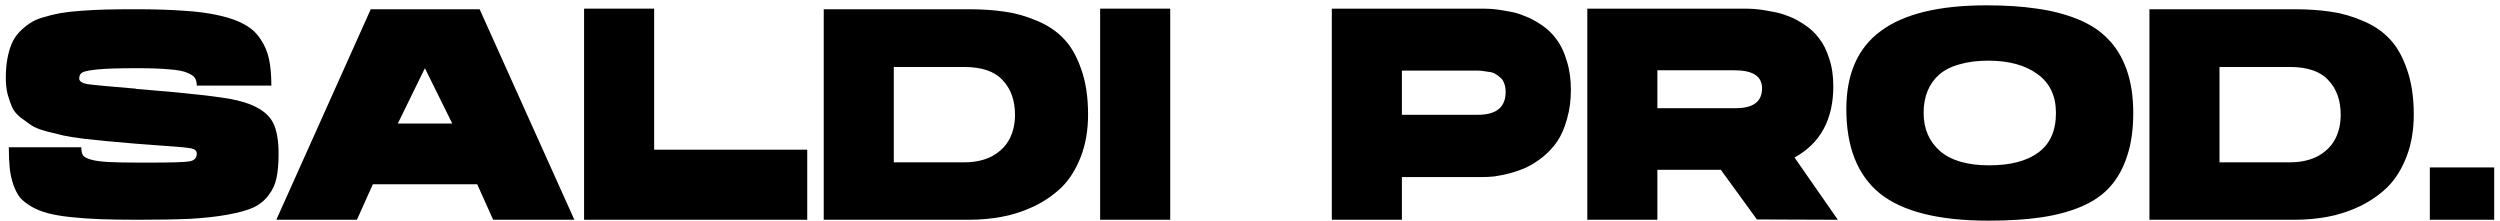 <?xml version="1.0" encoding="UTF-8"?> <svg xmlns="http://www.w3.org/2000/svg" width="215" height="19" viewBox="0 0 215 19" fill="none"><path d="M214.501 18.899H208.966V14.399H214.501V18.899Z" fill="black"></path><path d="M197.343 18.899H184.851V0.794H197.265C198.438 0.794 199.481 0.863 200.395 1.001C201.308 1.122 202.231 1.381 203.162 1.777C204.093 2.157 204.869 2.674 205.49 3.329C206.11 3.967 206.61 4.838 206.99 5.941C207.386 7.045 207.584 8.346 207.584 9.847C207.584 11.191 207.378 12.398 206.964 13.467C206.55 14.536 206.007 15.407 205.334 16.08C204.662 16.735 203.869 17.287 202.955 17.735C202.041 18.166 201.119 18.468 200.188 18.64C199.274 18.812 198.325 18.899 197.343 18.899ZM196.929 13.959C197.877 13.959 198.688 13.778 199.36 13.416C200.032 13.036 200.524 12.545 200.834 11.941C201.145 11.338 201.3 10.648 201.3 9.872C201.3 8.631 200.946 7.64 200.239 6.898C199.55 6.139 198.446 5.76 196.929 5.76H190.877V13.959H196.929Z" fill="black"></path><path d="M170.838 0.458C172.476 0.458 173.924 0.553 175.183 0.743C176.441 0.915 177.605 1.217 178.674 1.648C179.743 2.079 180.614 2.648 181.286 3.355C181.976 4.045 182.511 4.924 182.89 5.993C183.269 7.045 183.459 8.286 183.459 9.718C183.459 11.131 183.287 12.355 182.942 13.39C182.614 14.425 182.131 15.304 181.493 16.028C180.873 16.735 180.045 17.313 179.01 17.761C177.993 18.192 176.838 18.502 175.545 18.692C174.252 18.882 172.743 18.977 171.019 18.977C166.743 18.977 163.631 18.201 161.682 16.649C159.751 15.08 158.785 12.657 158.785 9.381C158.785 6.347 159.777 4.105 161.76 2.657C163.743 1.191 166.769 0.458 170.838 0.458ZM171.07 14.218C172.898 14.218 174.312 13.847 175.312 13.106C176.312 12.364 176.812 11.235 176.812 9.718C176.812 8.252 176.286 7.14 175.234 6.381C174.183 5.605 172.769 5.217 170.993 5.217C170.062 5.217 169.243 5.321 168.536 5.528C167.829 5.717 167.243 6.01 166.777 6.407C166.329 6.804 165.993 7.278 165.769 7.83C165.544 8.381 165.432 9.011 165.432 9.718C165.432 11.08 165.906 12.175 166.855 13.002C167.803 13.812 169.208 14.218 171.07 14.218Z" fill="black"></path><path d="M136.509 0.743H149.854C150.199 0.743 150.527 0.751 150.837 0.769C151.148 0.786 151.579 0.846 152.13 0.95C152.699 1.036 153.208 1.165 153.656 1.338C154.122 1.493 154.613 1.743 155.13 2.088C155.648 2.415 156.079 2.812 156.424 3.277C156.786 3.726 157.079 4.303 157.303 5.01C157.544 5.717 157.665 6.519 157.665 7.415C157.665 10.278 156.553 12.321 154.329 13.545L158.053 18.899L151.096 18.873L147.992 14.605H142.535V18.899H136.509V0.743ZM149.285 9.303C150.785 9.303 151.536 8.734 151.536 7.596C151.536 6.562 150.751 6.045 149.182 6.045H142.535V9.303H149.285Z" fill="black"></path><path d="M114.536 0.743H127.286C127.631 0.743 127.958 0.751 128.269 0.769C128.579 0.786 129.01 0.846 129.562 0.95C130.131 1.036 130.64 1.174 131.088 1.363C131.553 1.536 132.045 1.794 132.562 2.139C133.079 2.484 133.51 2.898 133.855 3.381C134.217 3.846 134.51 4.458 134.735 5.217C134.976 5.958 135.097 6.795 135.097 7.726C135.097 8.64 134.985 9.476 134.761 10.235C134.554 10.993 134.278 11.631 133.933 12.148C133.588 12.648 133.174 13.097 132.691 13.493C132.209 13.873 131.735 14.174 131.269 14.398C130.803 14.605 130.312 14.778 129.795 14.916C129.295 15.036 128.864 15.123 128.502 15.174C128.14 15.209 127.803 15.226 127.493 15.226H120.562V18.899H114.536V0.743ZM127.105 9.872C128.691 9.872 129.484 9.217 129.484 7.907C129.484 7.614 129.441 7.364 129.355 7.157C129.286 6.95 129.174 6.786 129.019 6.665C128.864 6.527 128.709 6.415 128.553 6.329C128.398 6.243 128.209 6.191 127.984 6.174C127.777 6.139 127.605 6.114 127.467 6.096C127.329 6.079 127.174 6.07 127.002 6.07H120.562V9.872H127.105Z" fill="black"></path><path d="M94.612 18.899V0.743H100.638V18.899H94.612Z" fill="black"></path><path d="M83.333 18.899H70.841V0.794H83.255C84.427 0.794 85.471 0.863 86.384 1.001C87.298 1.122 88.221 1.381 89.152 1.777C90.083 2.157 90.859 2.674 91.48 3.329C92.1 3.967 92.6 4.838 92.98 5.941C93.376 7.045 93.574 8.346 93.574 9.847C93.574 11.191 93.368 12.398 92.954 13.467C92.54 14.536 91.997 15.407 91.324 16.08C90.652 16.735 89.859 17.287 88.945 17.735C88.031 18.166 87.109 18.468 86.177 18.64C85.264 18.812 84.315 18.899 83.333 18.899ZM82.919 13.959C83.867 13.959 84.677 13.778 85.35 13.416C86.022 13.036 86.514 12.545 86.824 11.941C87.134 11.338 87.29 10.648 87.29 9.872C87.29 8.631 86.936 7.64 86.229 6.898C85.54 6.139 84.436 5.76 82.919 5.76H76.867V13.959H82.919Z" fill="black"></path><path d="M56.257 12.873H69.422V18.899H50.231V0.743H56.257V12.873Z" fill="black"></path><path d="M41.248 0.794L49.395 18.899H42.411L41.041 15.847H32.066L30.695 18.899H23.764L31.885 0.794H41.248ZM34.213 10.622H38.894L36.541 5.864L34.213 10.622Z" fill="black"></path><path d="M11.647 0.794C13.268 0.794 14.656 0.838 15.811 0.924C16.966 0.993 17.992 1.131 18.889 1.338C19.785 1.544 20.501 1.803 21.035 2.113C21.587 2.407 22.035 2.812 22.38 3.329C22.742 3.846 22.992 4.424 23.13 5.062C23.268 5.683 23.337 6.45 23.337 7.364H16.923C16.923 7.088 16.871 6.872 16.768 6.717C16.682 6.562 16.475 6.415 16.147 6.277C15.82 6.122 15.302 6.019 14.595 5.967C13.889 5.898 12.957 5.864 11.802 5.864C10.268 5.864 9.147 5.898 8.44 5.967C7.733 6.036 7.285 6.122 7.095 6.226C6.905 6.329 6.811 6.51 6.811 6.769C6.828 6.993 7.061 7.148 7.509 7.234C7.974 7.303 9.354 7.433 11.647 7.622C11.681 7.622 11.707 7.631 11.725 7.648C16.276 8.01 19.165 8.338 20.389 8.631C21.992 9.01 23.027 9.657 23.492 10.571C23.803 11.191 23.958 12.088 23.958 13.261C23.958 14.088 23.898 14.769 23.777 15.304C23.673 15.838 23.449 16.33 23.104 16.778C22.777 17.226 22.346 17.58 21.811 17.838C21.277 18.08 20.535 18.287 19.587 18.459C18.639 18.631 17.552 18.752 16.328 18.821C15.121 18.873 13.613 18.899 11.802 18.899C10.561 18.899 9.483 18.881 8.569 18.847C7.673 18.812 6.828 18.752 6.035 18.666C5.259 18.58 4.612 18.468 4.095 18.33C3.578 18.192 3.112 18.002 2.698 17.761C2.285 17.519 1.957 17.261 1.716 16.985C1.491 16.692 1.302 16.321 1.147 15.873C0.991 15.424 0.888 14.95 0.836 14.45C0.784 13.95 0.759 13.355 0.759 12.666H6.992C6.992 12.959 7.035 13.183 7.121 13.338C7.224 13.493 7.457 13.623 7.819 13.726C8.181 13.829 8.681 13.898 9.319 13.933C9.975 13.967 10.897 13.985 12.087 13.985C12.225 13.985 12.431 13.985 12.707 13.985C14.673 13.985 15.863 13.95 16.276 13.881C16.708 13.812 16.923 13.588 16.923 13.209C16.923 12.985 16.776 12.838 16.483 12.769C16.19 12.7 15.38 12.623 14.052 12.536C13.087 12.467 12.285 12.407 11.647 12.355C10.63 12.269 9.845 12.2 9.293 12.148C8.759 12.097 8.087 12.028 7.276 11.941C6.483 11.838 5.88 11.743 5.466 11.657C5.052 11.553 4.561 11.433 3.992 11.295C3.423 11.14 2.991 10.967 2.698 10.778C2.422 10.588 2.112 10.364 1.767 10.105C1.44 9.847 1.198 9.553 1.043 9.226C0.905 8.898 0.776 8.528 0.655 8.114C0.552 7.683 0.5 7.217 0.5 6.717C0.5 6.114 0.543 5.571 0.629 5.088C0.716 4.605 0.836 4.174 0.991 3.795C1.147 3.415 1.362 3.079 1.638 2.786C1.914 2.493 2.207 2.243 2.517 2.036C2.828 1.812 3.224 1.631 3.707 1.493C4.207 1.338 4.698 1.217 5.181 1.131C5.681 1.044 6.293 0.975 7.018 0.924C7.742 0.872 8.449 0.838 9.138 0.82C9.845 0.803 10.681 0.794 11.647 0.794Z" fill="black"></path></svg> 